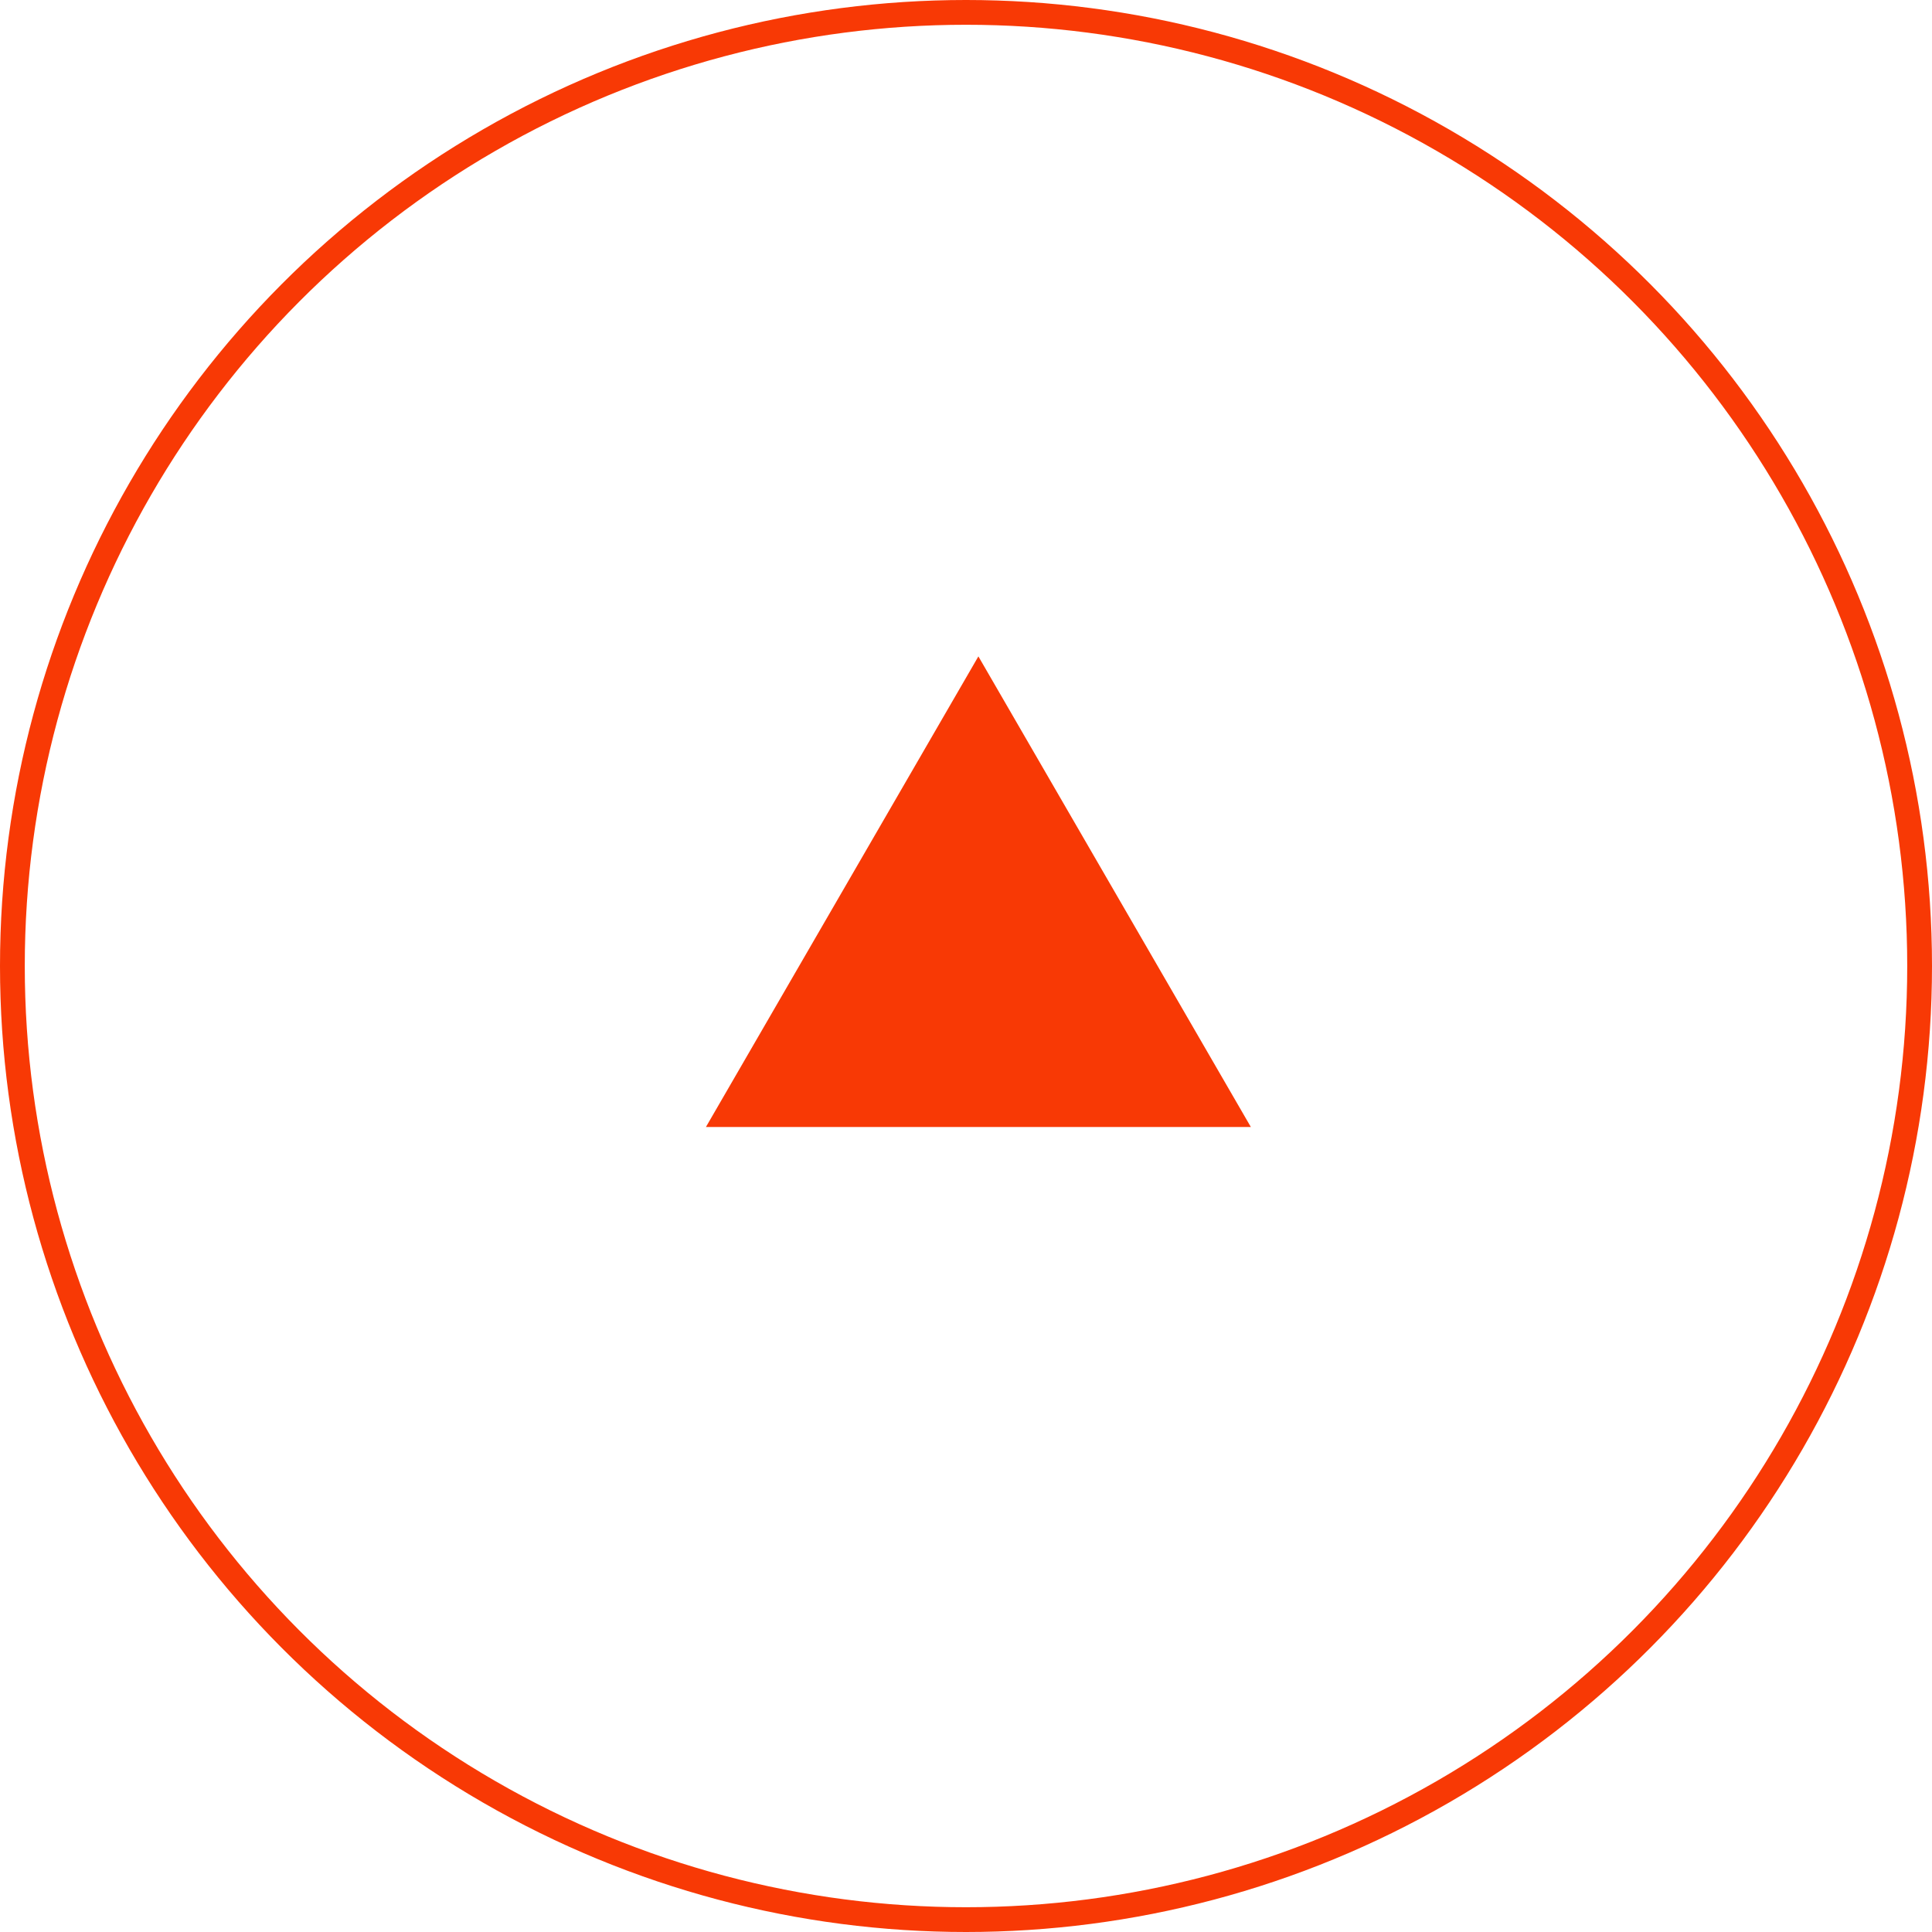 <svg id="PageTop.svg" xmlns="http://www.w3.org/2000/svg" width="78" height="78" viewBox="0 0 78 78">
  <defs>
    <style>
      .cls-1 {
        fill: none;
        stroke: #f83905;
        stroke-width: 1px;
      }

      .cls-2 {
        fill: #f83905;
        fill-rule: evenodd;
      }
    </style>
  </defs>
  <circle id="楕円形_644" data-name="楕円形 644" class="cls-1" cx="39" cy="39" r="38.5"/>
  <path id="多角形_643" data-name="多角形 643" class="cls-2" d="M1327,14075l-11,19h22Z" transform="translate(-1287.5 -14048.5)"/>
</svg>
